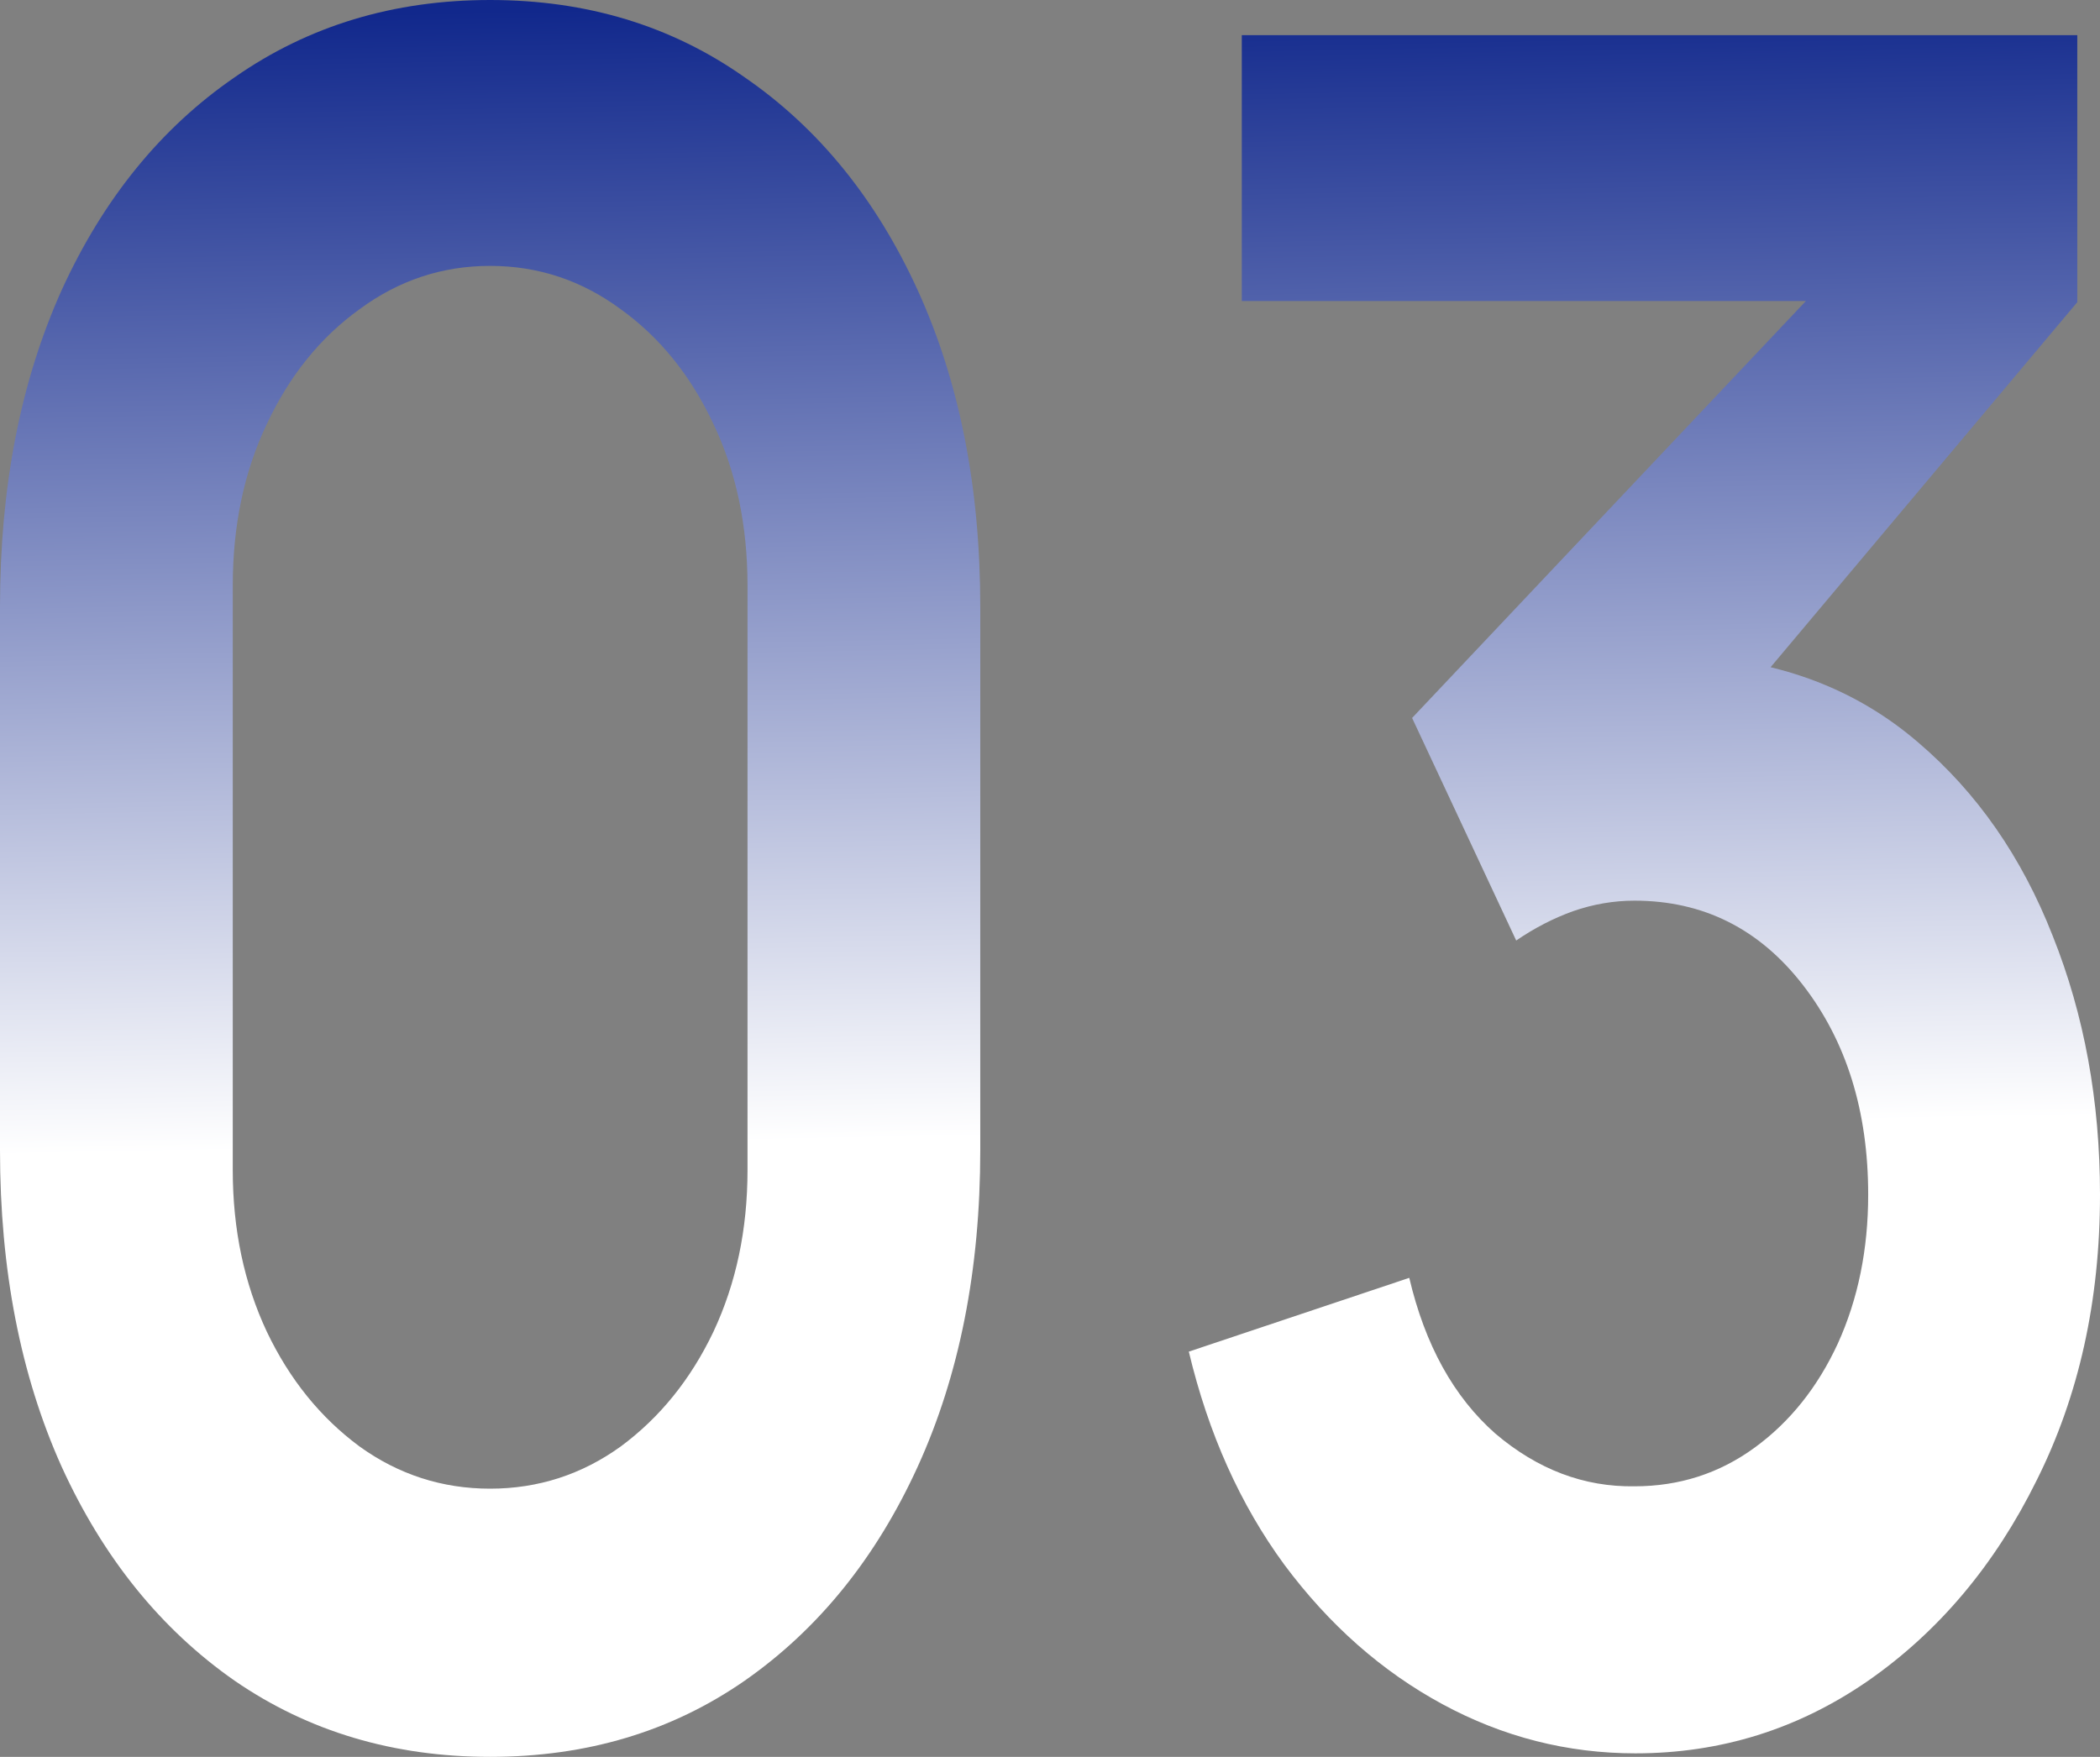 <?xml version="1.0" encoding="UTF-8"?> <svg xmlns="http://www.w3.org/2000/svg" width="49" height="41" viewBox="0 0 49 41" fill="none"><rect x="0" y="0" width="49" height="41" fill="#808080" stroke="none"/><path d="M11.436 41C9.184 41 7.197 40.408 5.475 39.223C3.753 38.021 2.406 36.353 1.435 34.221C0.478 32.089 0 29.629 0 26.841V14.159C0 11.371 0.478 8.911 1.435 6.779C2.406 4.647 3.753 2.988 5.475 1.804C7.197 0.601 9.184 0 11.436 0C13.688 0 15.668 0.601 17.375 1.804C19.097 2.988 20.444 4.647 21.416 6.779C22.387 8.911 22.873 11.371 22.873 14.159V26.841C22.873 29.629 22.387 32.089 21.416 34.221C20.444 36.353 19.097 38.021 17.375 39.223C15.668 40.408 13.688 41 11.436 41ZM11.436 34.741C12.555 34.741 13.571 34.413 14.483 33.757C15.396 33.082 16.117 32.19 16.647 31.078C17.177 29.948 17.442 28.691 17.442 27.306V13.667C17.442 12.264 17.177 11.006 16.647 9.895C16.117 8.765 15.396 7.872 14.483 7.216C13.571 6.542 12.555 6.205 11.436 6.205C10.318 6.205 9.302 6.542 8.39 7.216C7.477 7.872 6.756 8.765 6.226 9.895C5.696 11.006 5.431 12.264 5.431 13.667V27.306C5.431 28.691 5.696 29.948 6.226 31.078C6.756 32.19 7.477 33.082 8.39 33.757C9.302 34.413 10.318 34.741 11.436 34.741Z" fill="url(#paint0_linear_3262_77)"></path><path d="M38.16 40.918C36.57 40.918 35.069 40.535 33.656 39.77C32.243 39.005 31.014 37.92 29.969 36.517C28.939 35.114 28.195 33.456 27.739 31.543L32.883 29.821C33.251 31.388 33.921 32.6 34.892 33.456C35.878 34.294 36.96 34.704 38.138 34.686C39.183 34.686 40.117 34.385 40.941 33.784C41.766 33.183 42.413 32.372 42.884 31.351C43.355 30.313 43.591 29.156 43.591 27.88C43.591 25.93 43.083 24.299 42.068 22.987C41.052 21.675 39.742 21.019 38.138 21.019C37.652 21.019 37.174 21.101 36.703 21.265C36.246 21.429 35.805 21.657 35.378 21.949L32.949 16.755L43.635 5.439L44.099 7.025H28.975V0.82H48.47V7.052L39.882 17.275L39.838 15.334C41.766 15.498 43.407 16.163 44.761 17.329C46.13 18.496 47.175 19.999 47.896 21.839C48.632 23.68 49 25.693 49 27.88C49 30.358 48.507 32.581 47.521 34.549C46.549 36.517 45.239 38.075 43.591 39.223C41.957 40.353 40.147 40.918 38.16 40.918Z" fill="url(#paint1_linear_3262_77)"></path><defs><linearGradient id="paint0_linear_3262_77" x1="24.5" y1="0" x2="25" y2="26.5" gradientUnits="userSpaceOnUse"><stop stop-color="#11288C"></stop><stop offset="1" stop-color="white"></stop></linearGradient><linearGradient id="paint1_linear_3262_77" x1="24.5" y1="0" x2="25" y2="26.5" gradientUnits="userSpaceOnUse"><stop stop-color="#11288C"></stop><stop offset="1" stop-color="white"></stop></linearGradient></defs></svg> 